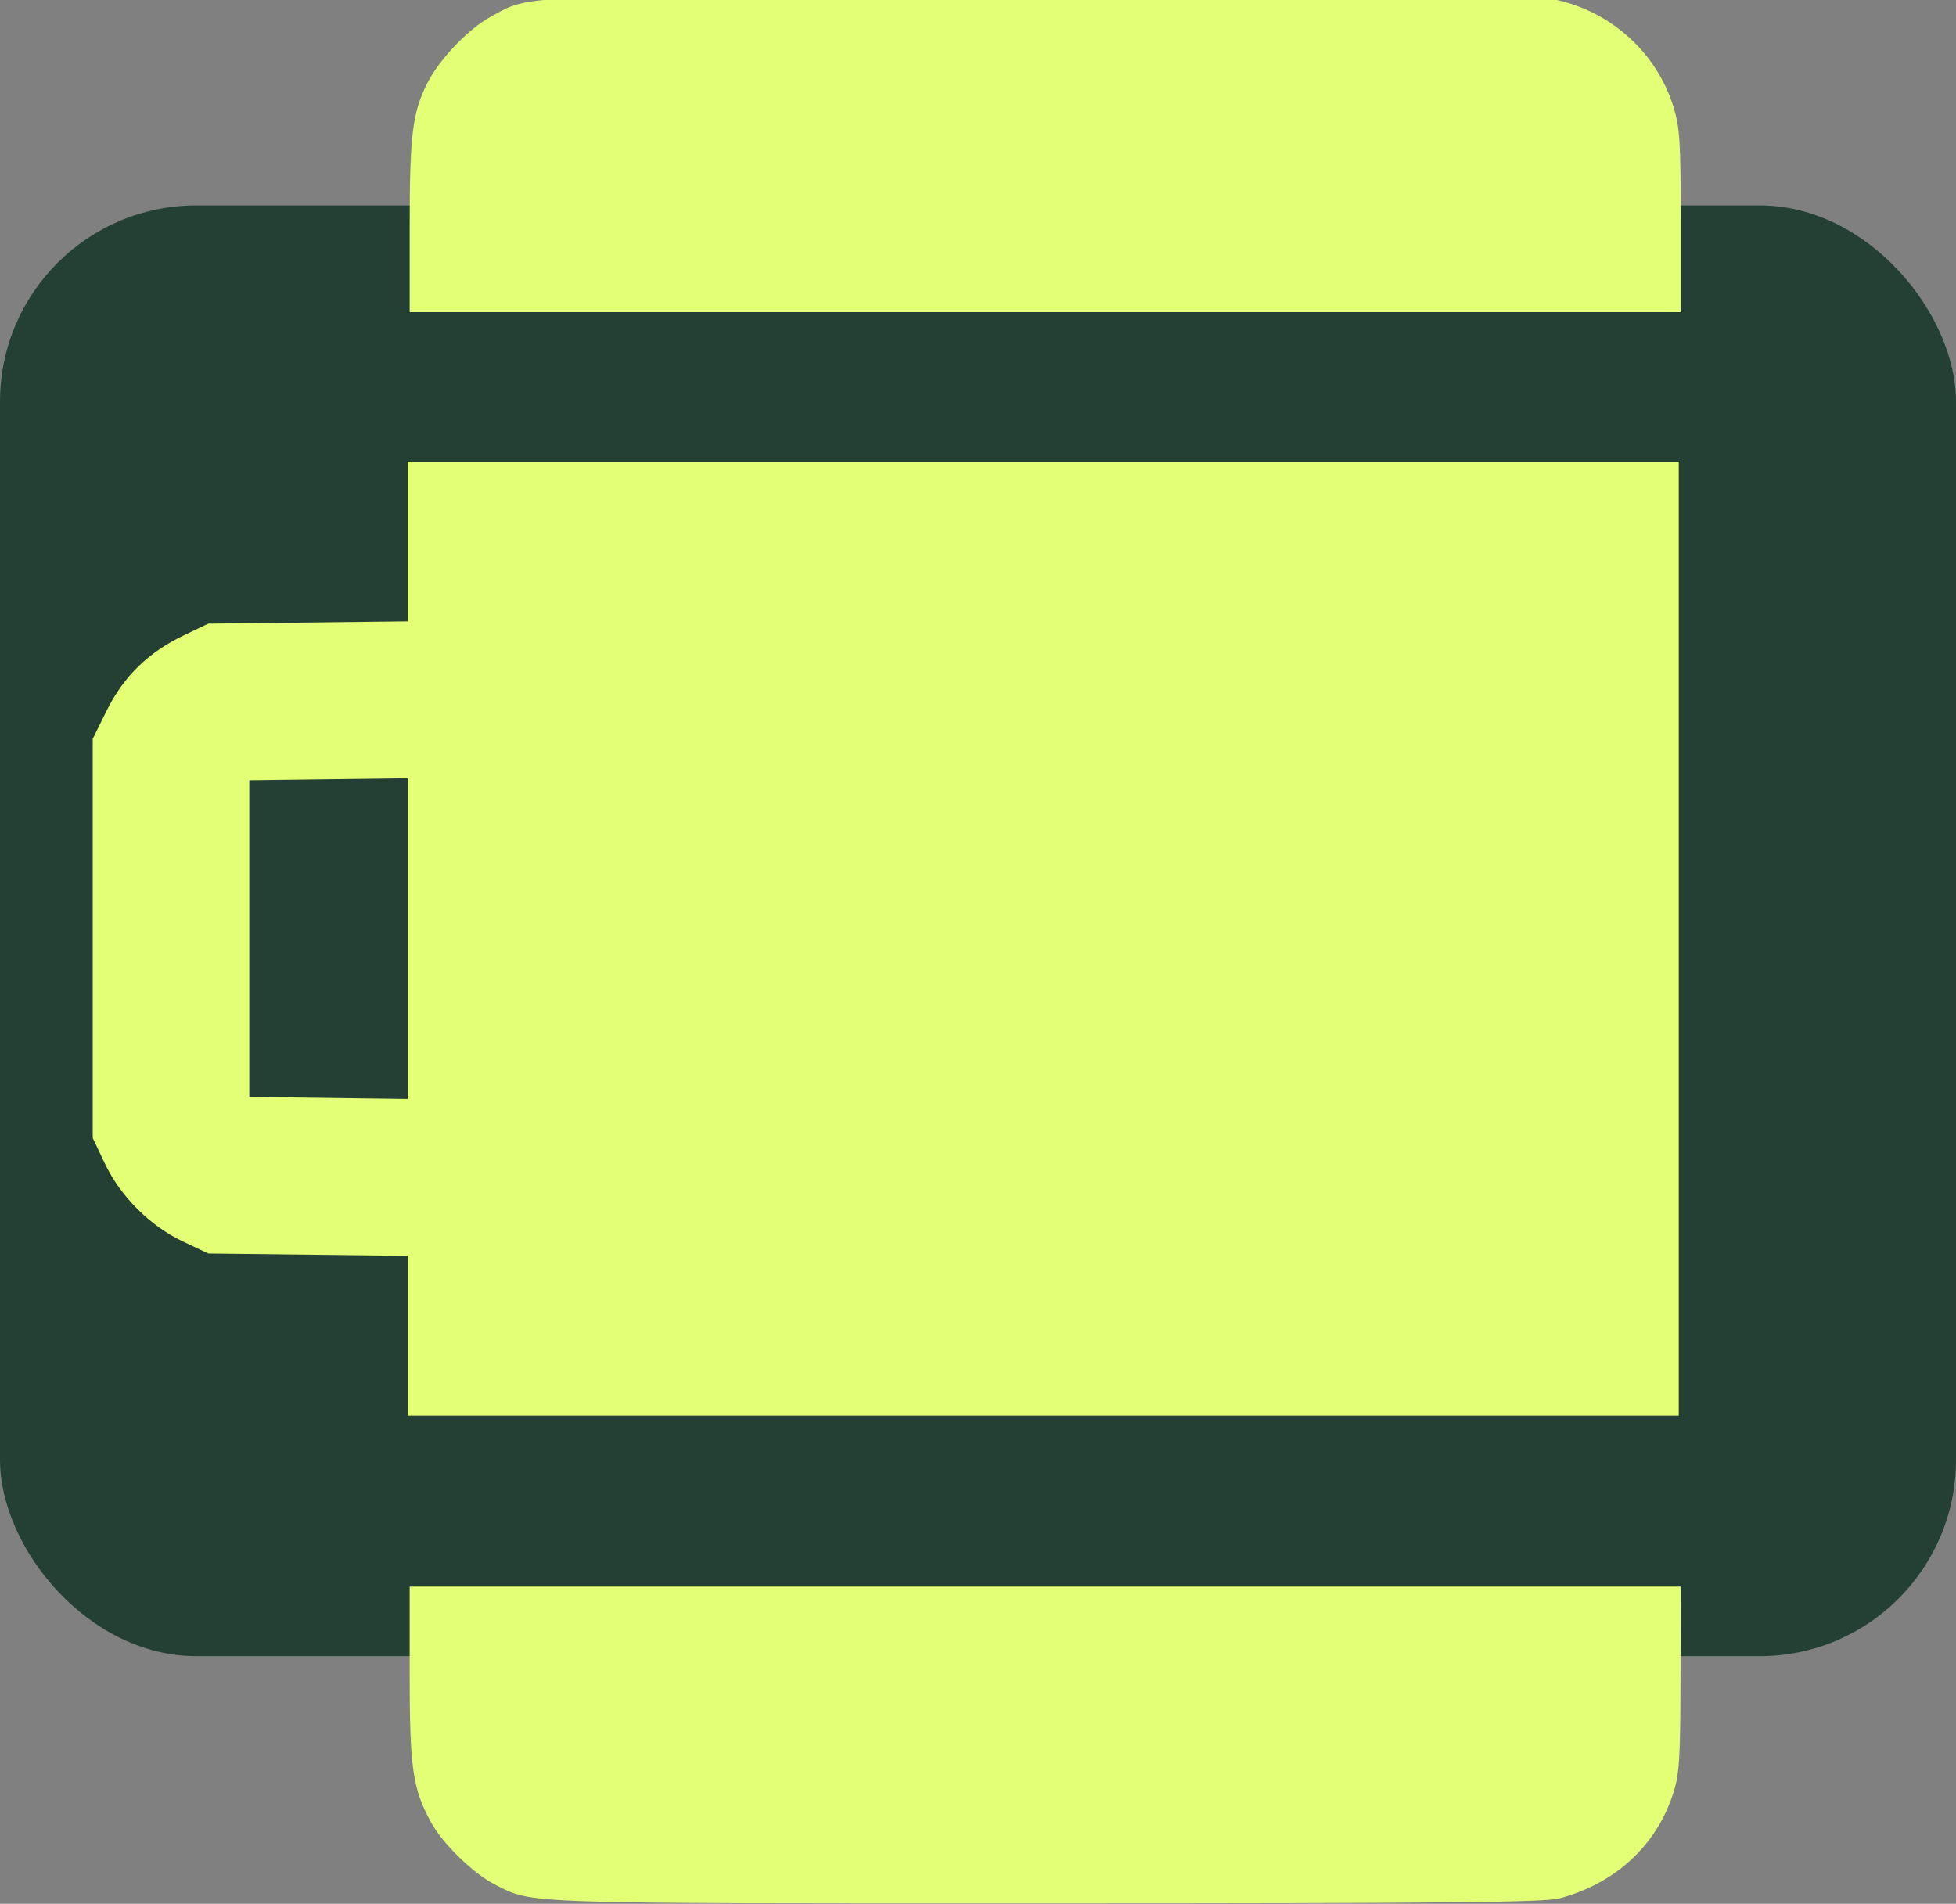 <?xml version="1.0" encoding="UTF-8" standalone="no"?>
<!-- Created with Inkscape (http://www.inkscape.org/) -->

<svg
   width="11.996mm"
   height="11.678mm"
   viewBox="0 0 11.996 11.678"
   version="1.1"
   id="svg1"
   xml:space="preserve"
   inkscape:version="1.3.1 (9b9bdc1480, 2023-11-25, custom)"
   sodipodi:docname="oktojobs2.svg"
   xmlns:inkscape="http://www.inkscape.org/namespaces/inkscape"
   xmlns:sodipodi="http://sodipodi.sourceforge.net/DTD/sodipodi-0.dtd"
   xmlns="http://www.w3.org/2000/svg"
   xmlns:svg="http://www.w3.org/2000/svg"><rect x="0" y="0" width="11.996" height="11.678" fill="#808080" stroke="none"/><sodipodi:namedview
     id="namedview1"
     pagecolor="#ffffff"
     bordercolor="#000000"
     borderopacity="0.25"
     inkscape:showpageshadow="2"
     inkscape:pageopacity="0.0"
     inkscape:pagecheckerboard="0"
     inkscape:deskcolor="#d1d1d1"
     inkscape:document-units="mm"
     inkscape:zoom="8.516629"
     inkscape:cx="30.763346"
     inkscape:cy="17.553894"
     inkscape:window-width="1920"
     inkscape:window-height="1032"
     inkscape:window-x="0"
     inkscape:window-y="24"
     inkscape:window-maximized="1"
     inkscape:current-layer="layer1" /><defs
     id="defs1" /><g
     inkscape:label="Camada 1"
     inkscape:groupmode="layer"
     id="layer1"
     transform="translate(-12.611,-182.426)"><g
       id="g5"><rect
         style="fill:#244034;fill-opacity:1;stroke-width:0.745"
         id="rect2"
         width="31.75"
         height="8.899"
         x="17.429"
         y="153.946"
         ry="1.204" /><g
         id="g2"
         transform="matrix(0,-0.108,0.108,0,1.096,165.443)"><path
           style="fill:#e3ff75;fill-opacity:1"
           d="m 16.276,246.251 c -2.966,-0.947 -5.129,-3.285 -5.977,-6.457 -0.229,-0.857 -0.283,-6.386 -0.285,-29.113 -0.003,-30.227 -0.039,-29.172 1.078,-31.362 0.623,-1.221 2.318,-2.955 3.537,-3.618 1.91,-1.039 3.076,-1.206 8.445,-1.206 h 4.93 v 36.089 36.089 l -5.239,-0.011 c -4.529,-0.01 -5.408,-0.066 -6.488,-0.41 z m 84.117,-35.667 v -36.089 h 4.858 c 5.194,0 6.467,0.156 8.142,1 1.363,0.686 3.088,2.335 3.786,3.617 1.258,2.311 1.206,0.961 1.206,31.4 0,19.84 -0.069,28.209 -0.238,29.007 -0.68,3.206 -3.009,5.781 -6.096,6.742 -1.159,0.361 -1.966,0.412 -6.49,0.412 h -5.167 z"
           id="path1"
           sodipodi:nodetypes="sssscsccccssccsssscsscc" /><path
           style="fill:#e3ff75;fill-opacity:1"
           d="m 37.717,210.473 v -36.089 h 4.538 4.538 l 0.066,-5.662 0.066,-5.662 0.679,-1.434 c 0.892,-1.884 2.565,-3.557 4.449,-4.449 l 1.434,-0.679 h 11.335 11.335 l 1.613,0.797 c 1.93,0.954 3.31,2.372 4.271,4.389 l 0.656,1.376 0.066,5.662 0.066,5.662 h 4.538 4.538 v 36.089 36.089 H 64.811 37.717 Z m 36.146,-40.587 -0.057,-4.498 h -8.996 -8.996 l -0.057,4.498 -0.057,4.498 h 9.11 9.11 z"
           id="path2"
           sodipodi:nodetypes="ccccccsscccssccccccccccccccccccc" /></g><path
         d="m 28.606,158.826 q 0,-0.374 0.159,-0.668 0.162,-0.294 0.45,-0.463 0.288,-0.172 0.665,-0.172 0.372,0 0.649,0.17 0.277,0.167 0.431,0.458 0.156,0.291 0.156,0.655 0,0.374 -0.154,0.665 -0.154,0.288 -0.434,0.453 -0.277,0.164 -0.66,0.164 -0.38,0 -0.665,-0.156 -0.283,-0.159 -0.442,-0.442 -0.156,-0.283 -0.156,-0.663 z m 1.261,-0.76 q -0.205,0 -0.342,0.11 -0.137,0.108 -0.207,0.277 -0.07,0.17 -0.07,0.356 0,0.175 0.073,0.337 0.075,0.162 0.213,0.264 0.137,0.102 0.326,0.102 0.205,0 0.339,-0.102 0.137,-0.105 0.205,-0.269 0.07,-0.164 0.07,-0.35 0,-0.18 -0.07,-0.345 -0.067,-0.167 -0.202,-0.272 -0.135,-0.108 -0.334,-0.108 z m 1.77,1.969 q -0.11,0 -0.11,-0.113 0,-0.148 0.003,-0.294 0.005,-0.148 0.008,-0.296 0.005,-0.31 0.008,-0.619 0.003,-0.31 0.003,-0.619 0,-0.31 -0.003,-0.619 -0.003,-0.31 -0.008,-0.619 -0.003,-0.148 -0.008,-0.294 -0.003,-0.148 -0.003,-0.296 0,-0.113 0.11,-0.113 h 0.423 q 0.108,0 0.11,0.11 0.008,0.156 0.005,0.315 0,0.156 0,0.312 0.003,0.329 0.003,0.66 0.003,0.329 0.003,0.657 v 0.42 q 0,0.032 0.024,0.032 0.011,0 0.016,-0.003 0.269,-0.075 0.52,-0.189 0.253,-0.116 0.444,-0.304 0.191,-0.189 0.272,-0.477 0.013,-0.046 0.038,-0.07 0.024,-0.027 0.075,-0.027 h 0.485 q 0.046,0 0.078,0.019 0.032,0.019 0.032,0.07 0,0.011 -0.005,0.038 -0.089,0.364 -0.315,0.609 -0.224,0.245 -0.528,0.442 -0.019,0.013 -0.019,0.027 0,0.008 0.073,0.108 0.075,0.1 0.186,0.245 0.11,0.145 0.226,0.296 0.116,0.151 0.205,0.267 0.089,0.113 0.113,0.148 0.016,0.021 0.032,0.051 0.019,0.027 0.019,0.057 0,0.051 -0.054,0.062 -0.051,0.008 -0.086,0.008 h -0.463 q -0.046,0 -0.084,-0.04 -0.051,-0.054 -0.1,-0.113 -0.048,-0.062 -0.097,-0.121 -0.14,-0.167 -0.28,-0.337 -0.137,-0.172 -0.28,-0.337 -0.008,-0.013 -0.024,-0.013 -0.008,0 -0.013,0.003 -0.116,0.043 -0.234,0.078 -0.119,0.035 -0.234,0.078 -0.024,0.008 -0.024,0.032 l -0.008,0.66 q 0,0.11 -0.11,0.11 z m 3.194,-2.481 q 0,-0.232 -0.003,-0.461 -0.003,-0.232 -0.003,-0.461 0,-0.11 0.11,-0.11 h 0.423 q 0.11,0 0.11,0.11 0,0.229 -0.003,0.461 0,0.229 0,0.461 0,0.032 0.035,0.032 h 0.423 q 0.11,0 0.11,0.11 0,0.084 -0.003,0.17 0,0.084 0,0.17 0,0.11 -0.11,0.11 h -0.42 q -0.035,0 -0.035,0.032 0,0.436 0.003,0.873 0.003,0.436 0.003,0.873 0,0.11 -0.11,0.11 h -0.428 q -0.11,0 -0.11,-0.11 0,-0.436 0.003,-0.873 0.005,-0.436 0.005,-0.873 0,-0.04 -0.057,-0.038 -0.057,0 -0.129,0.008 -0.073,0.008 -0.129,-0.011 -0.057,-0.019 -0.057,-0.102 v -0.339 q 0,-0.11 0.11,-0.11 h 0.226 q 0.035,0 0.035,-0.032 z m 1.498,1.271 q 0,-0.374 0.159,-0.668 0.162,-0.294 0.45,-0.463 0.288,-0.172 0.665,-0.172 0.372,0 0.649,0.17 0.277,0.167 0.431,0.458 0.156,0.291 0.156,0.655 0,0.374 -0.154,0.665 -0.154,0.288 -0.434,0.453 -0.277,0.164 -0.66,0.164 -0.38,0 -0.665,-0.156 -0.283,-0.159 -0.442,-0.442 -0.156,-0.283 -0.156,-0.663 z m 1.261,-0.76 q -0.205,0 -0.342,0.11 -0.137,0.108 -0.207,0.277 -0.07,0.17 -0.07,0.356 0,0.175 0.073,0.337 0.075,0.162 0.213,0.264 0.137,0.102 0.326,0.102 0.205,0 0.339,-0.102 0.137,-0.105 0.205,-0.269 0.07,-0.164 0.07,-0.35 0,-0.18 -0.07,-0.345 -0.067,-0.167 -0.202,-0.272 -0.135,-0.108 -0.334,-0.108 z m 1.7,-1.414 q 0,-0.143 0.1,-0.25 0.102,-0.11 0.25,-0.11 0.143,0 0.245,0.119 0.102,0.119 0.102,0.256 0,0.14 -0.102,0.25 -0.102,0.11 -0.245,0.11 -0.148,0 -0.25,-0.113 -0.1,-0.116 -0.1,-0.261 z m 0.665,3.405 q 0,0.323 -0.097,0.628 -0.094,0.307 -0.388,0.493 -0.032,0.019 -0.059,0.019 -0.046,0 -0.078,-0.043 -0.024,-0.032 -0.094,-0.108 -0.067,-0.075 -0.129,-0.154 -0.059,-0.078 -0.059,-0.11 0,-0.024 0.011,-0.046 0.013,-0.019 0.027,-0.038 0.119,-0.156 0.17,-0.323 0.051,-0.164 0.051,-0.358 0,-0.579 0.003,-1.158 0.003,-0.579 0.003,-1.155 0,-0.11 0.11,-0.11 h 0.415 q 0.11,0 0.11,0.11 0,0.587 0.003,1.177 0.003,0.59 0.003,1.177 z m 0.415,-1.231 q 0,-0.374 0.159,-0.668 0.162,-0.294 0.45,-0.463 0.288,-0.172 0.665,-0.172 0.372,0 0.649,0.17 0.277,0.167 0.431,0.458 0.156,0.291 0.156,0.655 0,0.374 -0.154,0.665 -0.154,0.288 -0.434,0.453 -0.277,0.164 -0.66,0.164 -0.38,0 -0.665,-0.156 -0.283,-0.159 -0.442,-0.442 -0.156,-0.283 -0.156,-0.663 z m 1.261,-0.76 q -0.205,0 -0.342,0.11 -0.137,0.108 -0.207,0.277 -0.07,0.17 -0.07,0.356 0,0.175 0.073,0.337 0.075,0.162 0.213,0.264 0.137,0.102 0.326,0.102 0.205,0 0.339,-0.102 0.137,-0.105 0.205,-0.269 0.07,-0.164 0.07,-0.35 0,-0.18 -0.07,-0.345 -0.067,-0.167 -0.202,-0.272 -0.135,-0.108 -0.334,-0.108 z m 4.304,0.754 q 0,0.347 -0.145,0.636 -0.145,0.288 -0.412,0.461 -0.267,0.17 -0.63,0.17 -0.439,0 -0.751,-0.277 -0.008,-0.005 -0.019,-0.013 -0.008,-0.011 -0.022,-0.011 -0.013,0 -0.016,0.021 -0.003,0.019 -0.003,0.027 0,0.065 -0.005,0.135 -0.005,0.067 -0.1,0.067 h -0.431 q -0.11,0 -0.11,-0.113 0,-0.148 0.003,-0.294 0.005,-0.148 0.008,-0.296 0.005,-0.31 0.008,-0.619 0.003,-0.31 0.003,-0.619 0,-0.31 -0.003,-0.619 -0.003,-0.31 -0.008,-0.62 -0.003,-0.148 -0.008,-0.294 -0.003,-0.148 -0.003,-0.296 0,-0.113 0.11,-0.113 h 0.417 q 0.065,0 0.084,0.027 0.022,0.027 0.027,0.084 0.011,0.086 0.005,0.234 -0.003,0.148 0,0.245 0.003,0.253 0.003,0.504 0.003,0.25 0.003,0.504 0,0.011 0.003,0.027 0.003,0.016 0.019,0.016 0.013,0 0.035,-0.016 0.35,-0.248 0.778,-0.248 0.382,0 0.638,0.175 0.259,0.172 0.391,0.466 0.132,0.294 0.132,0.652 z m -1.314,0.671 q 0.199,0 0.35,-0.1 0.151,-0.1 0.234,-0.264 0.086,-0.164 0.086,-0.356 0,-0.194 -0.084,-0.358 -0.084,-0.167 -0.234,-0.269 -0.148,-0.102 -0.353,-0.102 -0.183,0 -0.353,0.081 -0.167,0.078 -0.264,0.24 -0.011,0.019 -0.032,0.062 -0.022,0.043 -0.027,0.065 -0.005,0.032 -0.003,0.075 0.003,0.043 0.003,0.078 0,0.102 0,0.207 0,0.102 -0.003,0.205 0.086,0.221 0.267,0.329 0.18,0.108 0.412,0.108 z m 2.238,0.614 q -0.154,0 -0.321,-0.057 -0.167,-0.057 -0.277,-0.17 -0.032,-0.032 -0.032,-0.07 0,-0.016 0.016,-0.081 0.019,-0.067 0.04,-0.137 0.022,-0.07 0.027,-0.092 0.011,-0.032 0.03,-0.062 0.019,-0.032 0.059,-0.032 0.051,0 0.159,0.067 0.108,0.067 0.248,0.067 0.245,0 0.245,-0.237 0,-0.154 -0.1,-0.213 -0.097,-0.059 -0.21,-0.119 -0.226,-0.121 -0.345,-0.296 -0.119,-0.175 -0.119,-0.436 0,-0.331 0.194,-0.517 0.197,-0.186 0.523,-0.186 0.04,0 0.124,0.011 0.086,0.011 0.178,0.035 0.092,0.021 0.156,0.062 0.065,0.038 0.065,0.092 0,0.051 -0.022,0.113 -0.022,0.059 -0.035,0.11 -0.011,0.035 -0.03,0.067 -0.019,0.032 -0.065,0.032 -0.057,0 -0.121,-0.03 -0.065,-0.03 -0.14,-0.03 -0.102,0 -0.18,0.062 -0.078,0.059 -0.078,0.17 0,0.127 0.075,0.197 0.078,0.07 0.191,0.124 0.113,0.054 0.226,0.132 0.113,0.078 0.189,0.218 0.078,0.137 0.078,0.38 0,0.345 -0.194,0.584 -0.191,0.24 -0.555,0.24 z"
         id="text2"
         style="font-size:51.19px;font-family:Belanosima;-inkscape-font-specification:Belanosima;letter-spacing:0px;fill:#ffffff;stroke-width:1.043;stroke-linecap:square;paint-order:markers stroke fill"
         aria-label="oktojobs" /></g><rect
       style="fill:#244034;fill-opacity:1;stroke-width:0.458"
       id="rect3"
       width="11.996"
       height="8.899"
       x="12.611"
       y="183.686"
       ry="1.204" /><g
       id="g4"
       transform="matrix(0,-0.108,0.108,0,-3.722,195.183)"><path
         style="fill:#e3ff75;fill-opacity:1"
         d="m 16.276,246.251 c -2.966,-0.947 -5.129,-3.285 -5.977,-6.457 -0.229,-0.857 -0.283,-6.386 -0.285,-29.113 -0.003,-30.227 -0.039,-29.172 1.078,-31.362 0.623,-1.221 2.318,-2.955 3.537,-3.618 1.91,-1.039 3.076,-1.206 8.445,-1.206 h 4.93 v 36.089 36.089 l -5.239,-0.011 c -4.529,-0.01 -5.408,-0.066 -6.488,-0.41 z m 84.117,-35.667 v -36.089 h 4.858 c 5.194,0 6.467,0.156 8.142,1 1.363,0.686 3.088,2.335 3.786,3.617 1.258,2.311 1.206,0.961 1.206,31.4 0,19.84 -0.069,28.209 -0.238,29.007 -0.68,3.206 -3.009,5.781 -6.096,6.742 -1.159,0.361 -1.966,0.412 -6.49,0.412 h -5.167 z"
         id="path3"
         sodipodi:nodetypes="sssscsccccssccsssscsscc" /><path
         style="fill:#e3ff75;fill-opacity:1"
         d="m 37.717,210.473 v -36.089 h 4.538 4.538 l 0.066,-5.662 0.066,-5.662 0.679,-1.434 c 0.892,-1.884 2.565,-3.557 4.449,-4.449 l 1.434,-0.679 h 11.335 11.335 l 1.613,0.797 c 1.93,0.954 3.31,2.372 4.271,4.389 l 0.656,1.376 0.066,5.662 0.066,5.662 h 4.538 4.538 v 36.089 36.089 H 64.811 37.717 Z m 36.146,-40.587 -0.057,-4.498 h -8.996 -8.996 l -0.057,4.498 -0.057,4.498 h 9.11 9.11 z"
         id="path4"
         sodipodi:nodetypes="ccccccsscccssccccccccccccccccccc" /></g></g></svg>
